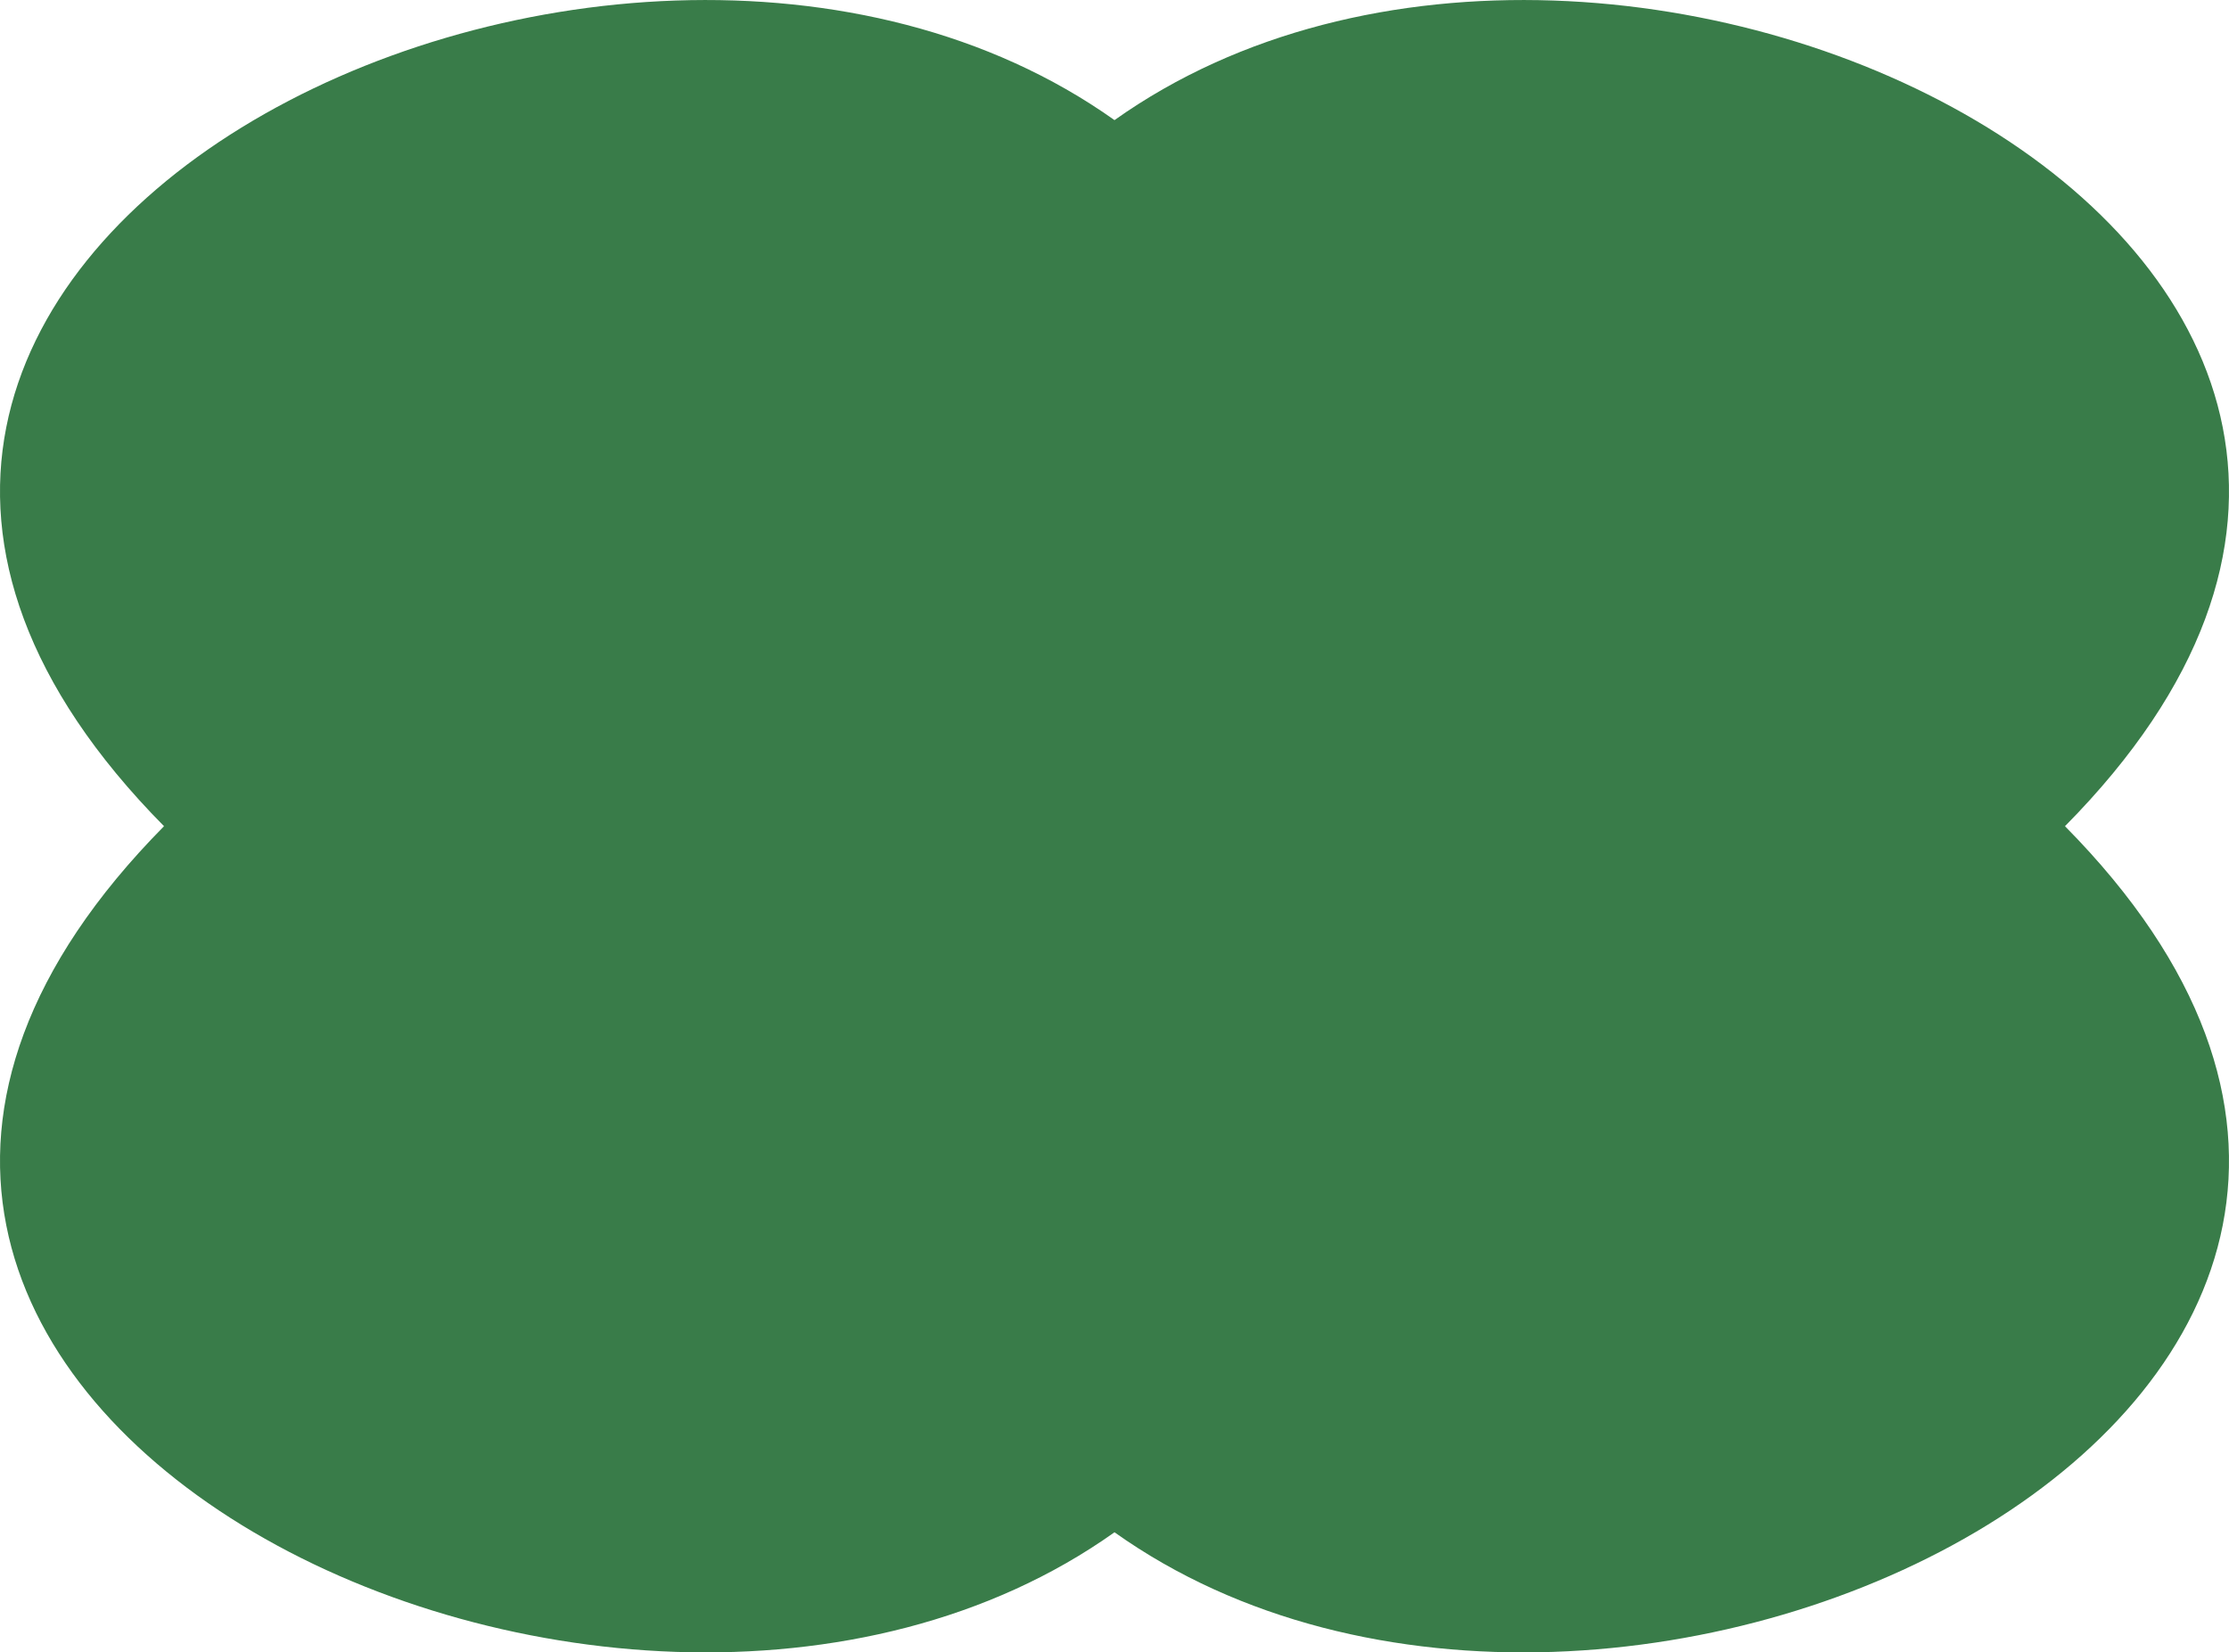 <svg xmlns="http://www.w3.org/2000/svg" id="Layer_1" data-name="Layer 1" viewBox="0 0 290 215"><defs><style>.cls-1{fill:#397c49;}</style></defs><path class="cls-1" d="M145,199.37c65.25,46.39,196.36-18.29,123.66-91.87C341.34,34,210.33-30.78,145,15.63,79.67-30.78-51.34,34,21.34,107.5-51.36,181.08,79.75,245.76,145,199.37Z"></path></svg>